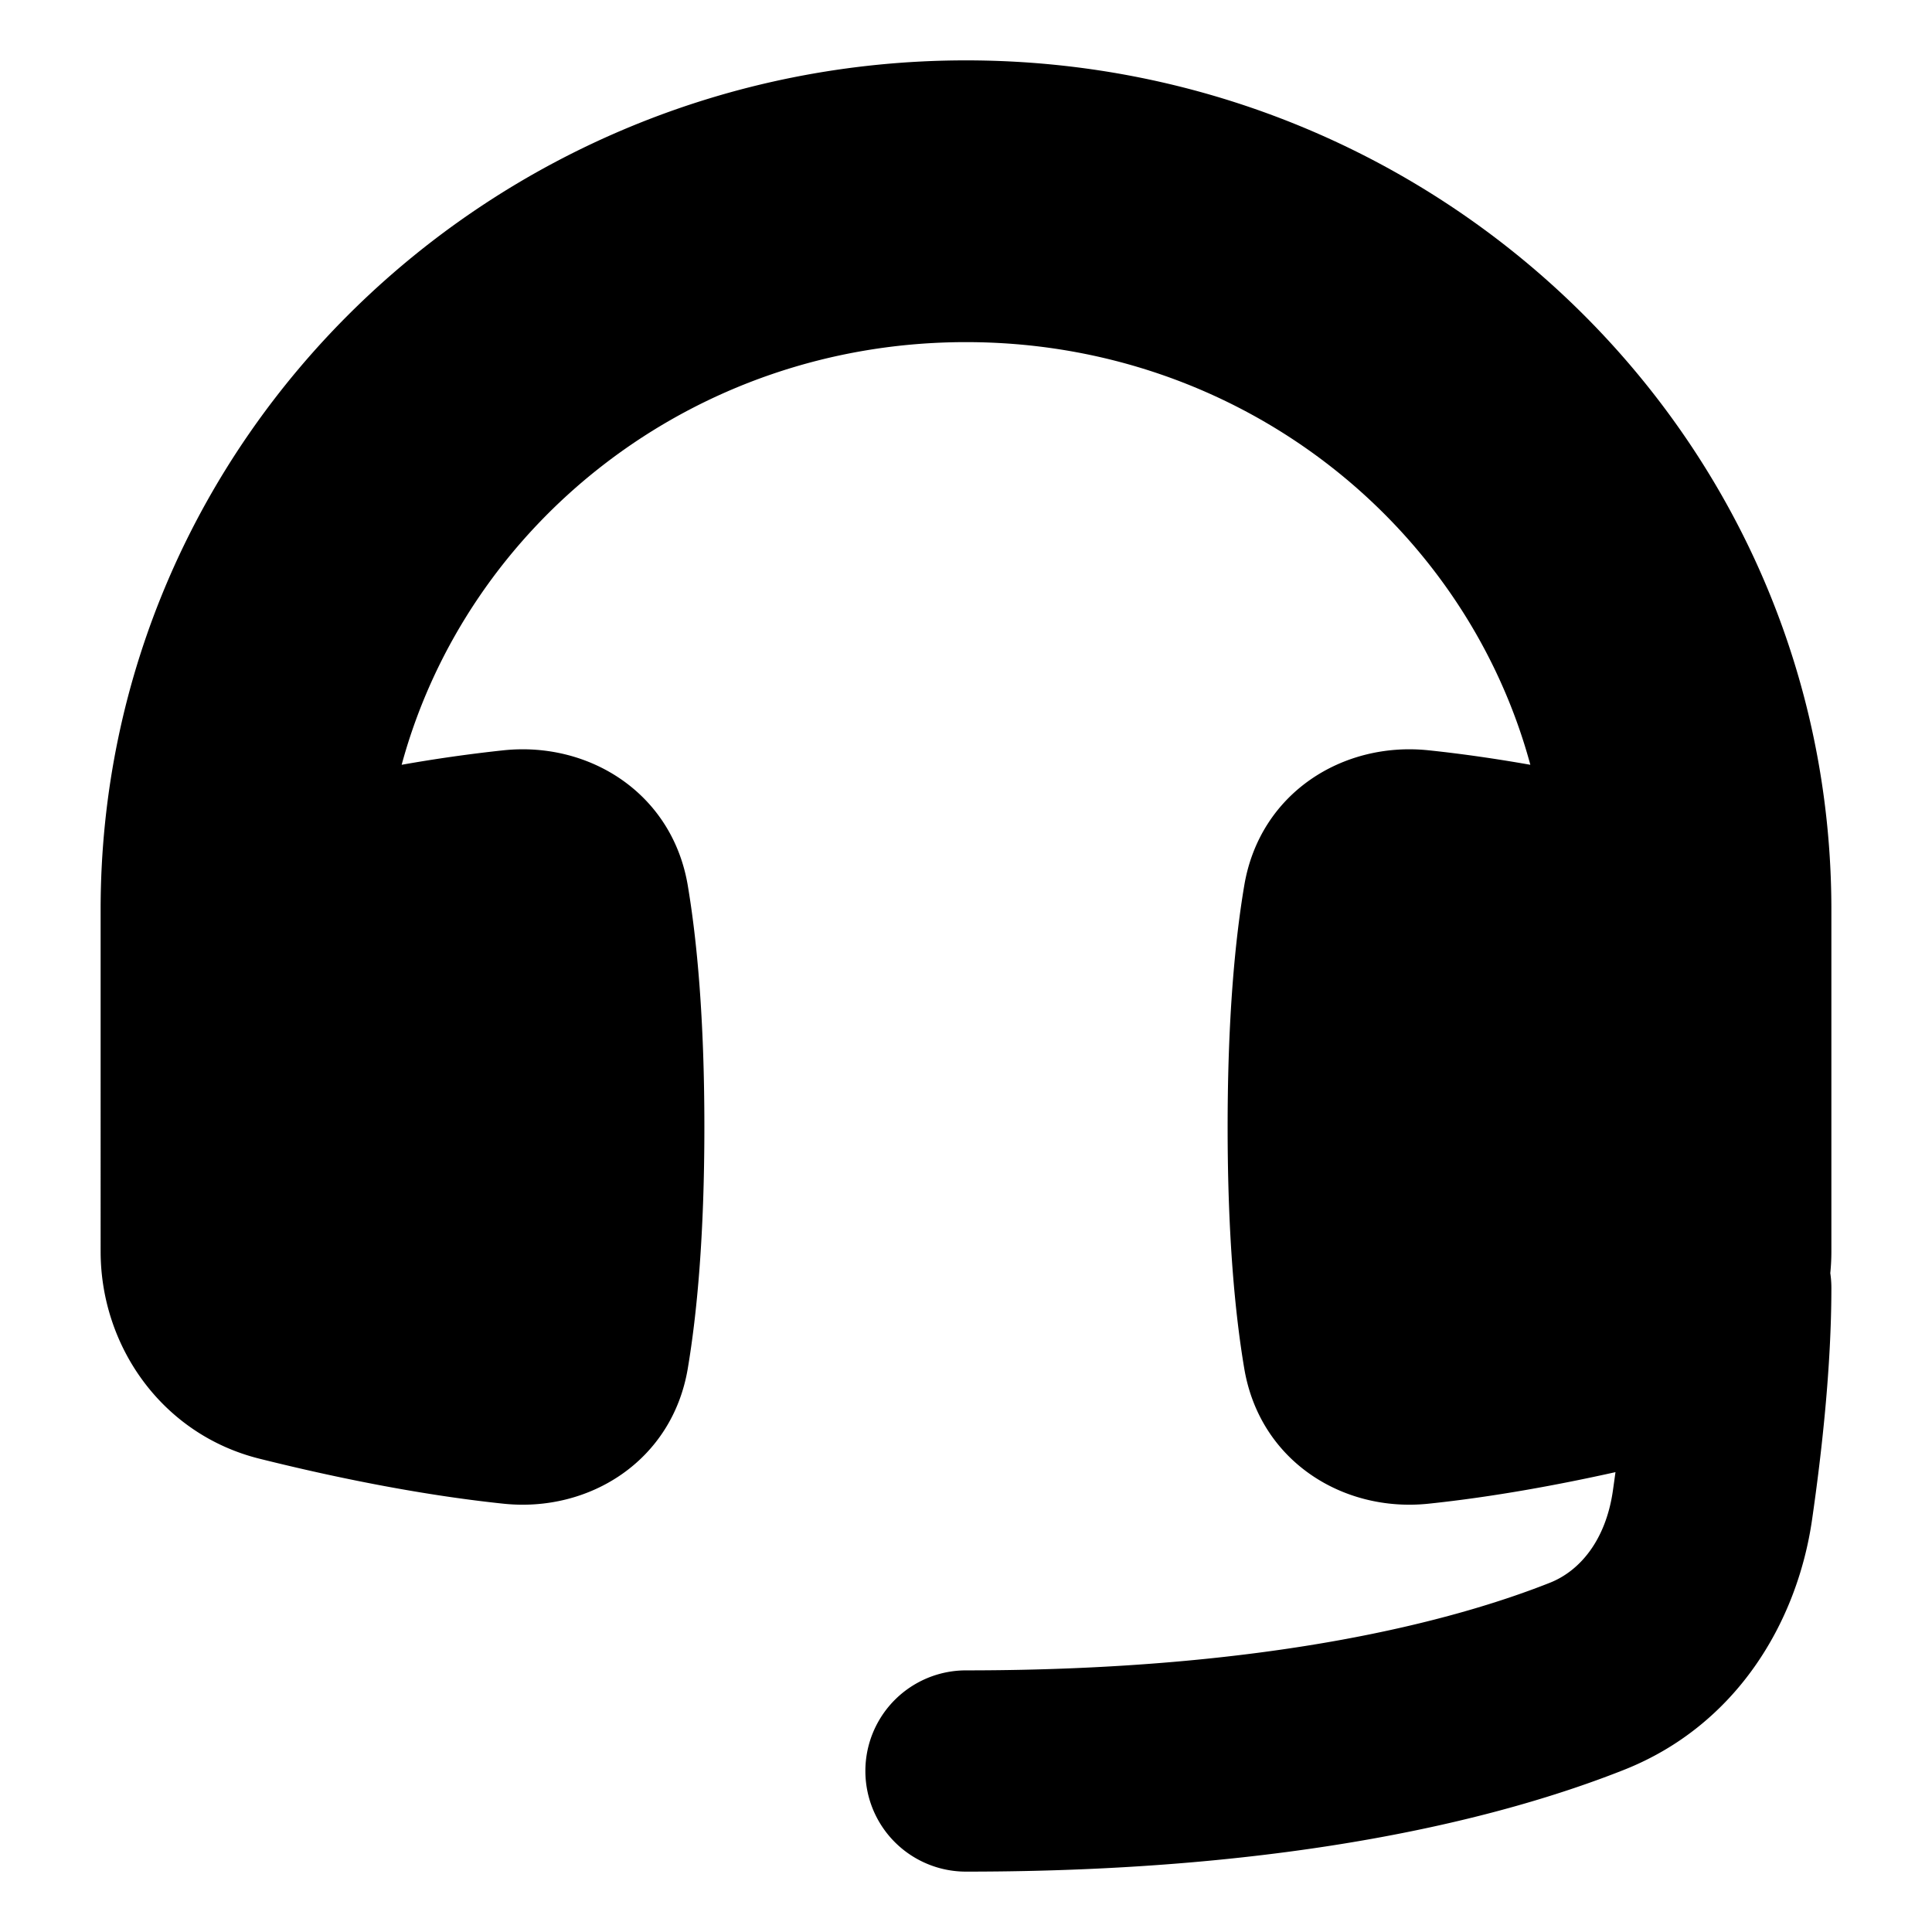 <svg width="200" height="200" xmlns="http://www.w3.org/2000/svg" viewBox="0 0 48 48"><path fill="currentColor" d="M2.5 22.6C2.5 10.873 12.2 1.5 24 1.5s21.5 9.373 21.5 21.1v8.488q0 .275-.027.543q.027.18.027.369c0 1.97-.243 4.117-.48 5.757c-.372 2.567-1.891 5.113-4.672 6.214C37.355 45.157 32.158 46.5 24 46.5a2.5 2.5 0 0 1 0-5c7.603 0 12.165-1.25 14.507-2.177c.762-.302 1.39-1.077 1.564-2.282q.033-.229.065-.466c-1.406.313-3.03.615-4.645.784c-2.122.223-4.191-1.056-4.578-3.36c-.226-1.34-.413-3.273-.413-6c0-2.725.187-4.657.413-5.998c.387-2.304 2.456-3.583 4.578-3.36c.852.089 1.707.215 2.53.36C36.393 12.997 30.783 8.5 24 8.5S11.608 12.997 9.979 19.001a37 37 0 0 1 2.53-.36c2.122-.223 4.191 1.056 4.579 3.36c.225 1.34.412 3.273.412 5.999s-.187 4.658-.412 5.999c-.388 2.304-2.457 3.583-4.579 3.36c-2.198-.23-4.41-.705-6.07-1.12c-2.4-.601-3.939-2.777-3.939-5.15z"/></svg>